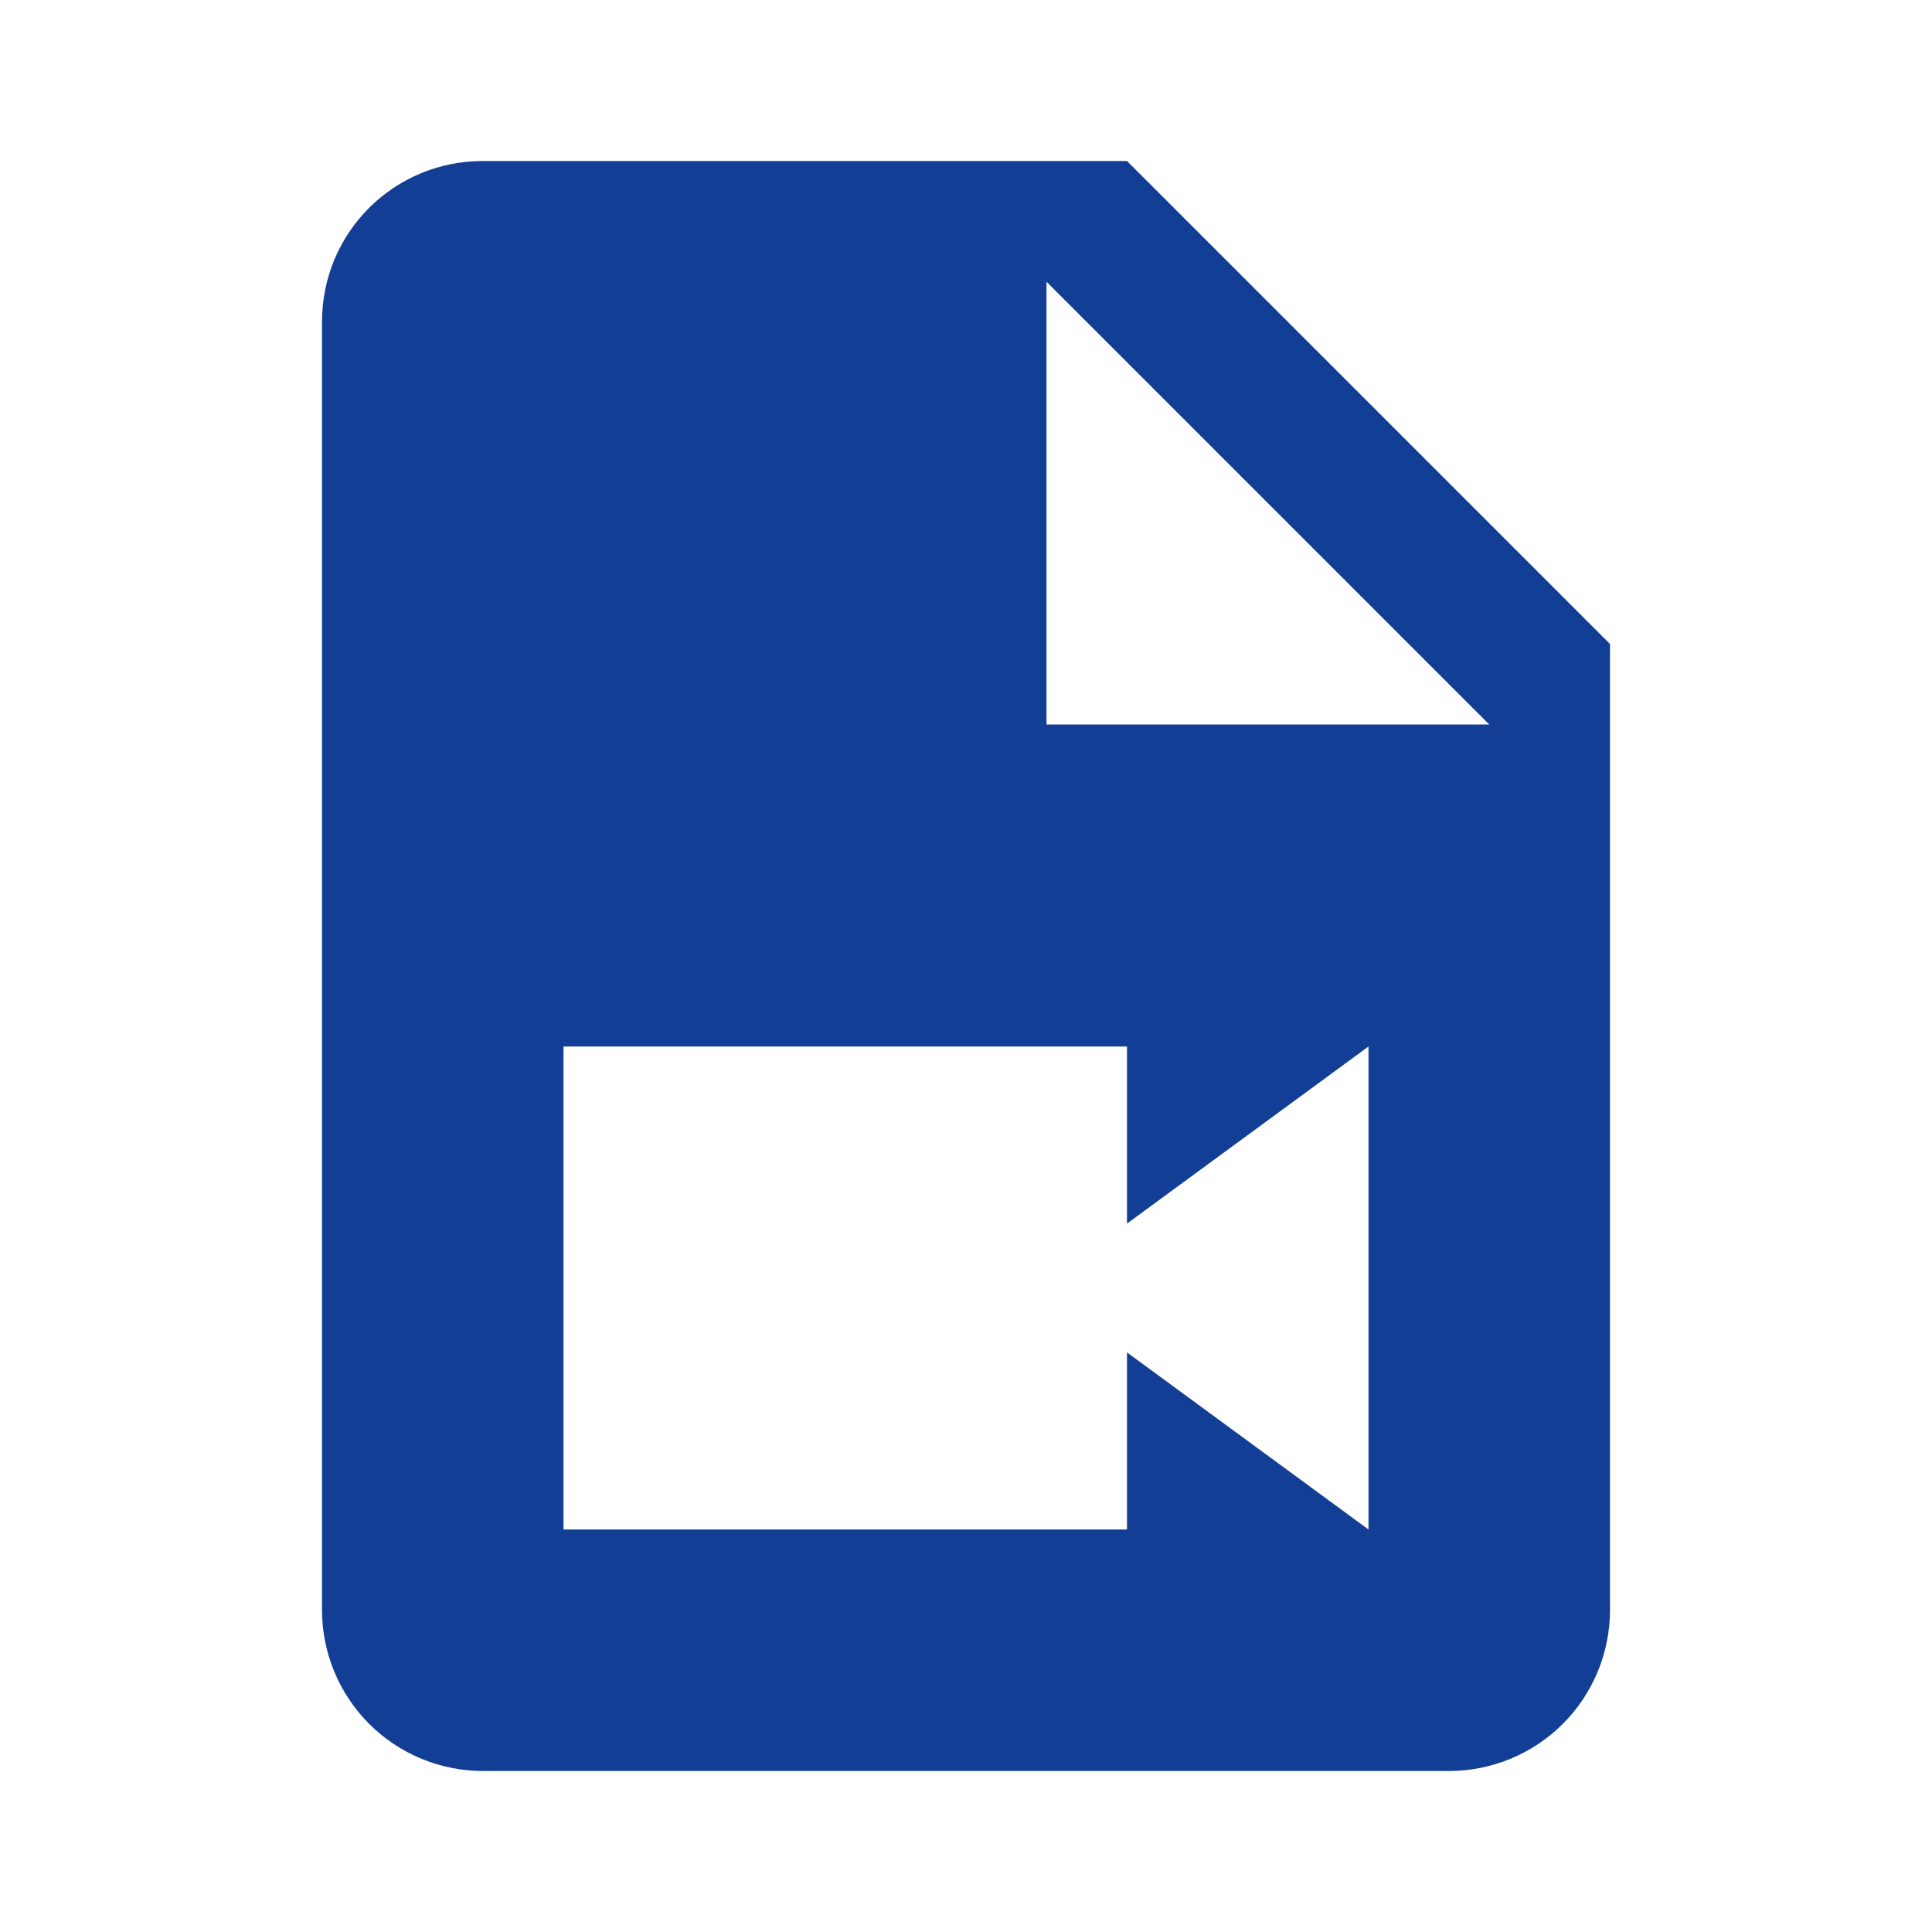 <svg width="42" height="42" viewBox="0 0 42 42" fill="none" xmlns="http://www.w3.org/2000/svg">
<path d="M22.75 15.75H32.375L22.75 6.125V15.75ZM10.5 3.5H24.5L35 14V35C35 35.928 34.631 36.819 33.975 37.475C33.319 38.131 32.428 38.5 31.5 38.5H10.5C9.572 38.5 8.681 38.131 8.025 37.475C7.369 36.819 7 35.928 7 35V7C7 5.058 8.557 3.5 10.5 3.5ZM29.75 33.25V22.75L24.5 26.6V22.75H12.25V33.25H24.5V29.4L29.75 33.25Z" fill="#133E95"/>
</svg>
